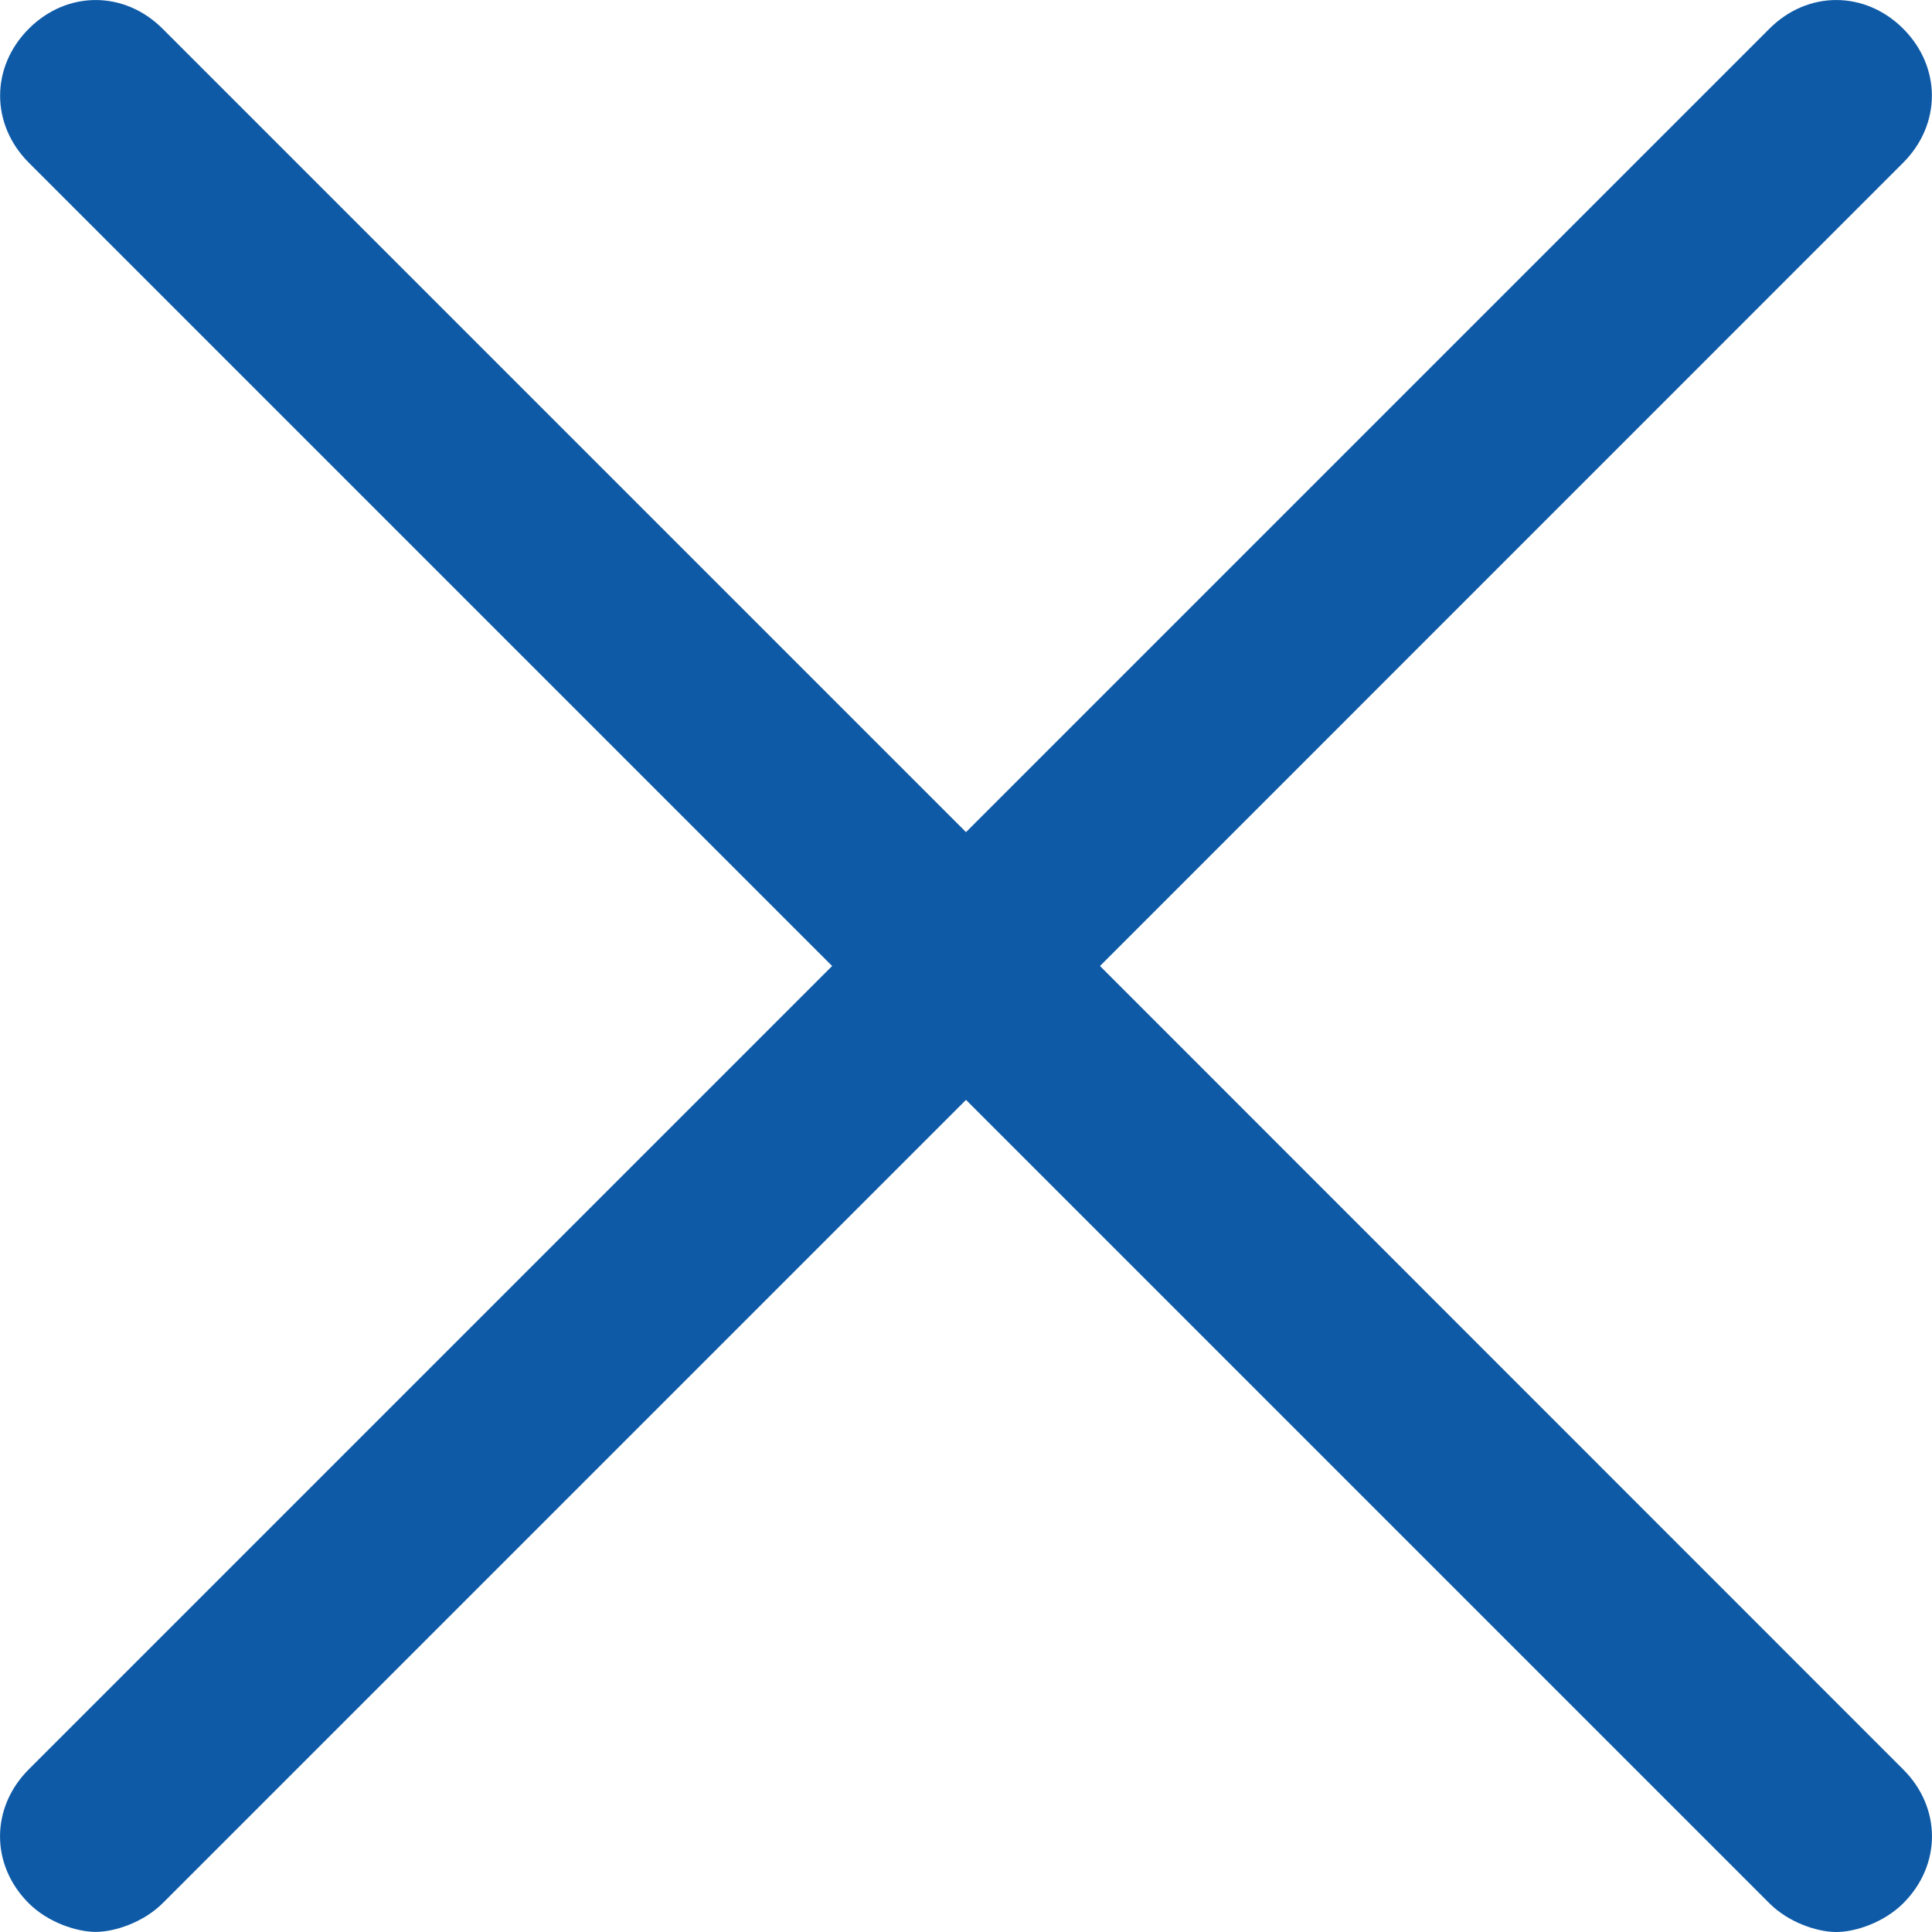 <svg width="17" height="17" viewBox="0 0 17 17" fill="none" xmlns="http://www.w3.org/2000/svg">
<path d="M0.253 15.569C-0.084 15.906 -0.084 16.411 0.253 16.747C0.421 16.915 0.673 16.999 0.842 16.999C1.011 16.999 1.262 16.915 1.431 16.747L8.5 9.678L15.569 16.747C15.737 16.916 15.989 17 16.158 17C16.327 17 16.578 16.916 16.747 16.747C17.084 16.411 17.084 15.906 16.747 15.57L9.679 8.5L16.747 1.431C17.083 1.094 17.083 0.59 16.747 0.253C16.41 -0.084 15.905 -0.084 15.569 0.253L8.5 7.322L1.431 0.253C1.094 -0.084 0.59 -0.084 0.253 0.253C-0.083 0.59 -0.083 1.094 0.253 1.431L7.322 8.5L0.253 15.569H0.253Z" fill="#0E5AA7"/>
</svg>
